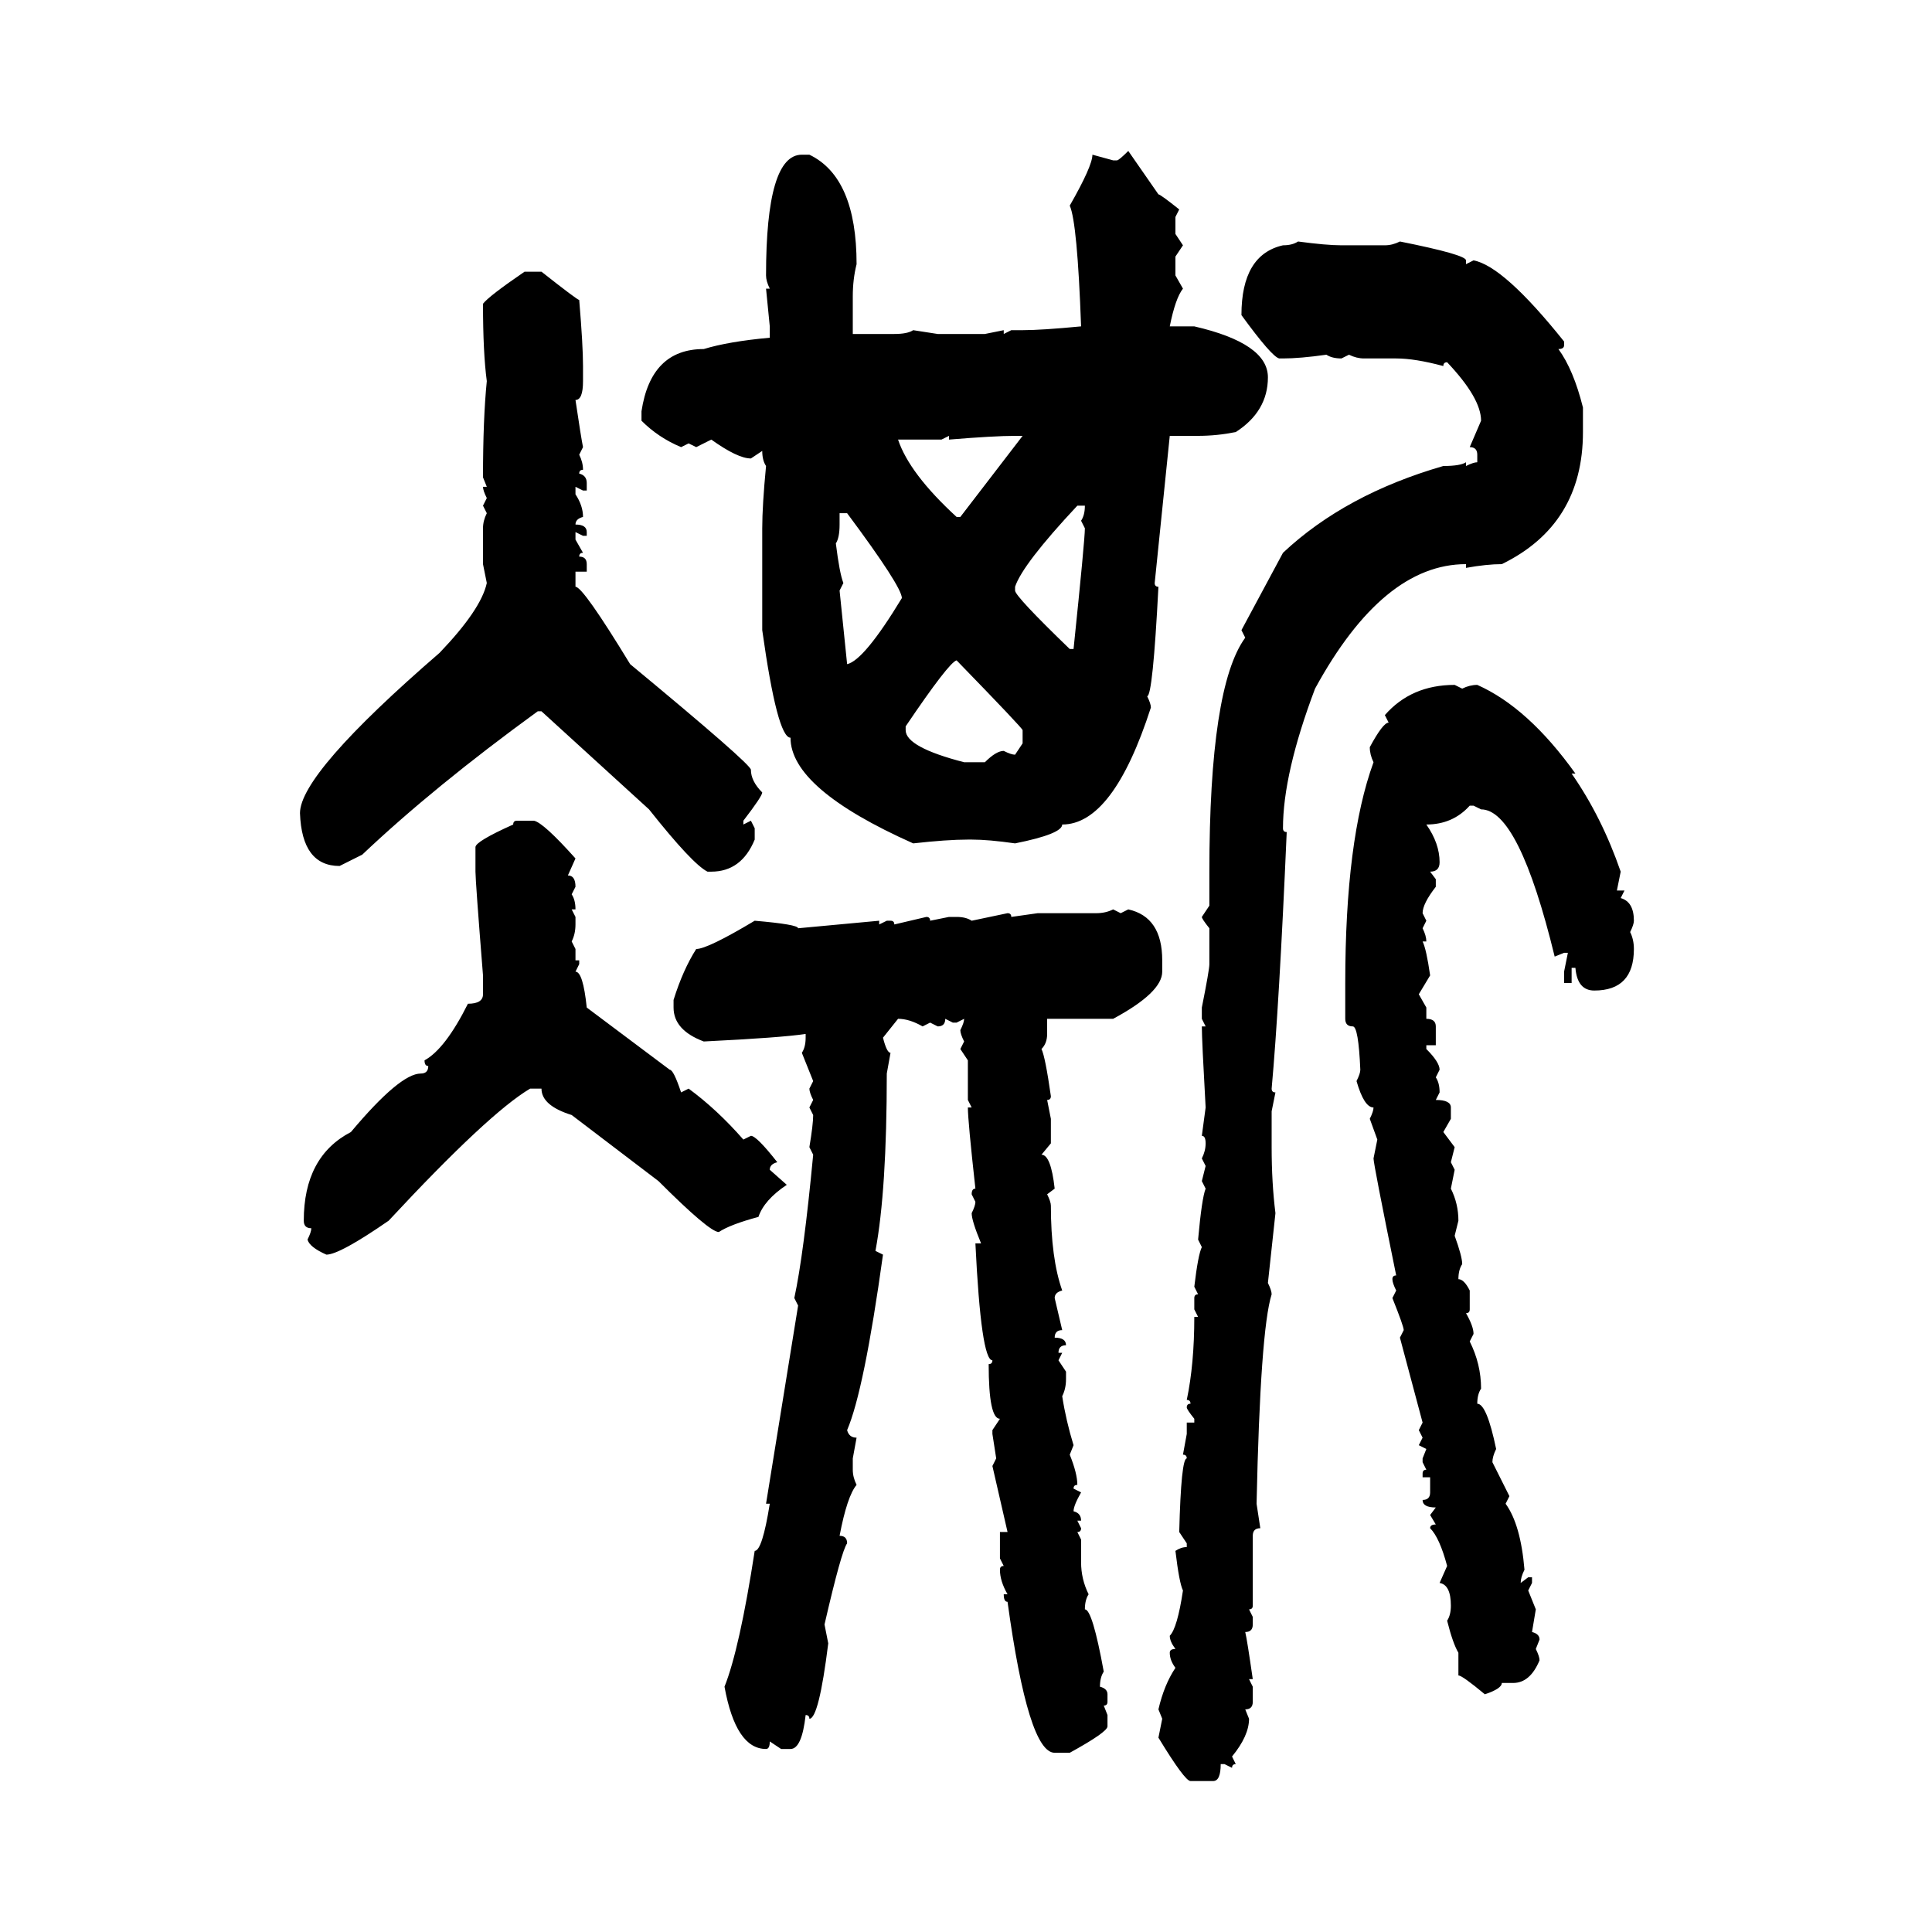 <svg xmlns="http://www.w3.org/2000/svg" xmlns:xlink="http://www.w3.org/1999/xlink" width="300" height="300"><path d="M175.20 23.44L175.20 23.44L179.88 30.18Q180.18 30.18 183.11 32.52L183.11 32.52L182.52 33.69L182.52 36.33L183.69 38.09L182.52 39.84L182.52 42.77L183.69 44.82Q182.52 46.29 181.64 50.68L181.64 50.68L185.45 50.68Q196.88 53.32 196.88 58.59L196.88 58.59Q196.88 63.87 191.89 67.09L191.89 67.09Q188.96 67.68 186.04 67.68L186.04 67.68L181.64 67.68L179.30 90.53Q179.30 91.11 179.88 91.11L179.88 91.11Q179.00 108.11 178.13 108.11L178.13 108.11Q178.71 109.28 178.71 109.86L178.71 109.86Q172.85 128.03 164.94 128.03L164.94 128.03Q164.94 129.49 157.62 130.96L157.62 130.96Q153.52 130.37 150.88 130.37L150.88 130.37L150.29 130.37Q147.07 130.37 141.80 130.96L141.80 130.96Q122.75 122.46 122.75 114.55L122.75 114.55Q120.70 114.55 118.36 97.85L118.36 97.85L118.36 82.03Q118.36 78.52 118.95 72.36L118.95 72.36Q118.36 71.48 118.36 70.02L118.36 70.02L116.60 71.19Q114.55 71.19 110.45 68.26L110.45 68.26L108.11 69.43L106.93 68.85L105.76 69.43Q102.25 67.97 99.61 65.33L99.61 65.33L99.61 63.87Q101.07 54.20 109.28 54.20L109.28 54.20Q113.09 53.03 119.53 52.44L119.53 52.44L119.53 50.68L118.95 44.82L119.53 44.82Q118.95 43.65 118.95 42.77L118.95 42.77Q118.95 24.02 124.51 24.02L124.51 24.02L125.68 24.02Q133.01 27.54 133.01 41.02L133.01 41.02Q132.42 43.36 132.42 46.00L132.42 46.00L132.42 51.86L138.87 51.86Q140.92 51.86 141.80 51.27L141.80 51.27L145.61 51.86L152.93 51.86L155.86 51.27L155.86 51.86L157.03 51.27L158.79 51.27Q161.72 51.27 167.87 50.68L167.87 50.68Q167.29 34.57 166.11 31.93L166.11 31.93Q169.63 25.78 169.63 24.02L169.63 24.02L172.85 24.90L173.44 24.90Q173.73 24.90 175.20 23.44ZM201.56 37.50L201.56 37.50Q205.96 38.09 208.30 38.09L208.30 38.09L215.04 38.09Q216.21 38.09 217.38 37.50L217.38 37.50Q227.64 39.55 227.64 40.43L227.64 40.43L227.64 41.02L228.81 40.43Q233.50 41.31 242.87 53.03L242.87 53.03L242.87 53.61Q242.87 54.20 241.99 54.20L241.99 54.20Q244.34 57.42 245.80 63.28L245.80 63.28L245.80 67.09Q245.80 81.45 233.20 87.60L233.20 87.60Q230.86 87.60 227.64 88.18L227.64 88.18L227.64 87.60Q214.75 87.60 204.20 106.93L204.20 106.93Q199.22 120.12 199.22 128.61L199.22 128.61Q199.22 129.20 199.80 129.20L199.80 129.20Q198.63 156.15 197.46 169.04L197.46 169.04Q197.46 169.63 198.05 169.63L198.05 169.63L197.46 172.56L197.46 178.13Q197.46 183.69 198.05 188.38L198.05 188.38L196.88 199.22Q197.46 200.39 197.46 200.98L197.46 200.98Q195.70 206.54 195.12 233.50L195.12 233.50L195.70 237.30Q194.53 237.30 194.53 238.48L194.53 238.48L194.53 249.32Q194.53 249.90 193.95 249.90L193.95 249.90L194.53 251.07L194.53 252.25Q194.53 253.42 193.36 253.42L193.36 253.42Q193.65 254.59 194.53 260.74L194.53 260.74L193.95 260.74L194.53 261.91L194.53 264.26Q194.53 265.43 193.36 265.43L193.36 265.43L193.95 266.89Q193.95 269.53 191.31 272.75L191.31 272.75L191.89 273.93Q191.31 273.93 191.31 274.51L191.31 274.51L190.14 273.93L189.55 273.93Q189.55 276.56 188.38 276.56L188.38 276.56L184.86 276.56Q183.98 276.56 179.88 269.82L179.88 269.82L180.47 266.89L179.88 265.43Q180.76 261.62 182.52 258.98L182.52 258.98Q181.64 257.81 181.64 256.64L181.64 256.64Q181.64 256.05 182.52 256.05L182.52 256.05Q181.64 254.88 181.64 254.00L181.64 254.00Q182.81 252.83 183.69 246.97L183.69 246.97Q183.11 245.80 182.52 240.82L182.52 240.82Q183.40 240.23 184.28 240.23L184.28 240.23L184.28 239.65L183.11 237.89Q183.40 226.46 184.28 226.46L184.28 226.46Q184.28 225.88 183.69 225.88L183.69 225.88L184.28 222.66L184.28 220.90L185.45 220.90L185.45 220.31Q184.28 218.85 184.28 218.55L184.28 218.55Q184.28 217.97 184.86 217.97L184.86 217.97Q184.86 217.38 184.28 217.38L184.28 217.38Q185.45 211.82 185.45 204.49L185.45 204.49L186.04 204.49L185.45 203.32L185.45 201.56Q185.45 200.98 186.04 200.98L186.04 200.98L185.45 199.80Q186.04 194.82 186.62 193.65L186.62 193.65L186.04 192.48Q186.62 186.04 187.21 184.57L187.21 184.57L186.62 183.40L187.21 181.05L186.62 179.88Q187.21 178.71 187.21 177.54L187.21 177.54Q187.21 176.37 186.62 176.37L186.62 176.37L187.21 171.97Q186.62 161.43 186.62 159.38L186.62 159.38L187.21 159.38L186.62 158.20L186.62 156.45Q187.79 150.59 187.79 149.71L187.79 149.71L187.79 144.14Q186.62 142.68 186.62 142.38L186.62 142.38L187.79 140.63L187.79 135.35Q187.79 106.64 193.36 99.02L193.36 99.02L192.77 97.85L199.22 85.84Q208.89 76.76 224.12 72.36L224.12 72.36Q226.76 72.36 227.64 71.78L227.64 71.78L227.64 72.36Q228.81 71.78 229.39 71.78L229.39 71.78L229.39 70.61Q229.39 69.43 228.22 69.43L228.22 69.43L229.98 65.33Q229.98 61.82 224.71 56.25L224.71 56.25Q224.12 56.25 224.12 56.84L224.12 56.84Q219.73 55.66 216.80 55.66L216.80 55.66L211.82 55.66Q210.64 55.66 209.47 55.08L209.47 55.08L208.30 55.66Q206.84 55.66 205.96 55.08L205.96 55.08Q201.86 55.66 199.22 55.66L199.22 55.66L198.63 55.66Q197.46 55.37 192.77 48.93L192.77 48.93Q192.77 39.55 199.22 38.09L199.22 38.09Q200.68 38.09 201.56 37.50ZM81.45 42.19L81.45 42.19L84.08 42.19Q89.65 46.58 89.94 46.58L89.94 46.58Q90.53 53.61 90.53 56.84L90.53 56.84L90.53 59.18Q90.53 62.11 89.36 62.11L89.36 62.11Q90.23 67.97 90.53 69.43L90.53 69.43L89.94 70.61Q90.53 71.78 90.53 72.95L90.53 72.95Q89.94 72.95 89.94 73.54L89.94 73.54Q91.11 73.83 91.11 75L91.11 75L91.11 76.17L90.53 76.17L89.36 75.59L89.36 76.76Q90.53 78.52 90.53 80.27L90.53 80.27Q89.36 80.57 89.36 81.45L89.36 81.45Q91.11 81.45 91.11 82.62L91.11 82.62L91.11 83.20L90.53 83.20L89.36 82.62L89.36 83.79L90.53 85.84Q89.94 85.84 89.94 86.43L89.94 86.43Q91.11 86.43 91.11 87.60L91.11 87.60L91.11 88.77L89.36 88.77L89.36 91.11Q90.53 91.11 97.85 103.13L97.85 103.13Q116.60 118.65 116.60 119.53L116.60 119.53Q116.60 121.29 118.36 123.05L118.36 123.05Q118.36 123.63 115.43 127.44L115.43 127.44L115.43 128.03L116.60 127.44L117.19 128.61L117.19 130.37Q115.14 135.35 110.45 135.35L110.45 135.35L109.86 135.35Q107.52 134.18 100.78 125.68L100.78 125.68L84.08 110.45L83.50 110.45Q67.38 122.17 56.25 132.71L56.25 132.71L52.73 134.47Q46.88 134.47 46.58 126.27L46.58 126.27Q46.58 120.12 68.26 101.37L68.26 101.37Q74.71 94.63 75.59 90.53L75.59 90.53L75 87.60L75 82.03Q75 80.86 75.59 79.69L75.59 79.69L75 78.52L75.59 77.34Q75 76.17 75 75.59L75 75.59L75.59 75.59L75 74.12Q75 65.04 75.59 59.18L75.59 59.18Q75 54.79 75 47.17L75 47.17Q75.88 46.00 81.45 42.19ZM147.36 67.68L146.19 68.26L139.45 68.26Q141.21 73.54 148.54 80.27L148.54 80.27L149.12 80.27L158.79 67.68L157.62 67.68Q154.39 67.68 147.36 68.26L147.36 68.26L147.36 67.68ZM157.62 91.11L157.62 91.11L157.62 91.70Q157.62 92.58 166.11 100.78L166.11 100.78L166.70 100.78Q168.46 83.79 168.46 82.03L168.46 82.03L167.87 80.86Q168.46 79.98 168.46 78.52L168.46 78.52L167.29 78.52Q158.79 87.60 157.62 91.11ZM131.54 79.69L130.37 79.69L130.37 81.45Q130.37 83.50 129.79 84.38L129.79 84.38Q130.37 89.06 130.96 90.53L130.96 90.53L130.37 91.70L131.54 103.13Q134.18 102.54 140.04 92.87L140.04 92.87Q140.04 91.11 131.54 79.69L131.54 79.69ZM140.63 112.79L140.63 112.79L140.63 113.38Q140.63 116.02 149.71 118.36L149.71 118.36L152.93 118.36Q154.69 116.60 155.86 116.60L155.86 116.60Q157.03 117.19 157.62 117.19L157.62 117.19L158.79 115.43L158.79 113.38Q158.79 113.09 148.54 102.54L148.54 102.54Q147.36 102.83 140.63 112.79ZM225.88 106.35L225.88 106.35L227.05 106.93Q228.22 106.35 229.39 106.35L229.39 106.35Q237.30 109.86 244.63 120.12L244.63 120.12L244.04 120.12Q248.73 126.86 251.66 135.35L251.66 135.35L251.07 138.28L252.25 138.28L251.66 139.45Q253.71 140.04 253.71 142.97L253.71 142.97Q253.71 143.55 253.13 144.73L253.13 144.73Q253.71 145.90 253.71 147.36L253.71 147.36Q253.71 153.81 247.56 153.81L247.56 153.81Q244.92 153.81 244.63 150.29L244.63 150.29L244.04 150.29L244.04 152.64L242.87 152.64L242.87 150.88L243.46 147.95L242.87 147.95L241.41 148.54Q235.84 125.68 229.98 125.68L229.98 125.68L228.81 125.10L228.22 125.10Q225.59 128.03 221.48 128.03L221.48 128.03Q223.54 130.96 223.54 133.89L223.54 133.89Q223.54 135.35 222.07 135.35L222.07 135.35L222.95 136.52L222.95 137.70Q220.90 140.33 220.90 141.80L220.90 141.80L221.48 142.97L220.90 144.14Q221.48 145.31 221.48 146.19L221.48 146.19L220.90 146.19Q221.48 147.36 222.07 151.46L222.07 151.46L220.31 154.39L221.48 156.45L221.48 158.20Q222.95 158.20 222.95 159.38L222.95 159.38L222.95 162.30L221.48 162.30L221.48 162.89Q223.54 164.94 223.54 166.11L223.54 166.11L222.95 167.29Q223.54 168.16 223.54 169.63L223.54 169.63L222.95 170.80Q225.29 170.80 225.29 171.97L225.29 171.97L225.29 173.73L224.12 175.78L225.88 178.13L225.29 180.47L225.88 181.64L225.29 184.57Q226.46 186.91 226.46 189.55L226.46 189.55L225.88 191.89Q227.05 195.12 227.05 196.29L227.05 196.29Q226.46 197.17 226.46 198.63L226.46 198.63Q227.34 198.63 228.22 200.39L228.22 200.39L228.22 203.32Q228.22 203.91 227.64 203.91L227.64 203.91Q228.81 205.96 228.81 207.13L228.81 207.13L228.22 208.30Q229.98 211.82 229.98 215.63L229.98 215.63Q229.39 216.50 229.39 217.97L229.39 217.97Q230.86 217.97 232.32 225L232.32 225Q231.74 226.17 231.74 227.05L231.74 227.05L234.38 232.32L233.79 233.50Q236.13 236.72 236.72 243.75L236.72 243.75Q236.13 244.92 236.13 245.80L236.13 245.80L237.30 244.92L237.89 244.92L237.89 245.80L237.30 246.97L238.48 249.90L237.89 253.42Q239.06 253.71 239.06 254.59L239.06 254.59L238.48 256.05Q239.06 257.23 239.06 257.81L239.06 257.81Q237.60 261.33 234.96 261.33L234.96 261.33L233.20 261.33Q233.20 262.21 230.57 263.09L230.57 263.09Q227.05 260.16 226.46 260.16L226.46 260.16L226.46 256.64Q225.59 255.18 224.71 251.66L224.71 251.66Q225.29 250.78 225.29 249.32L225.29 249.32Q225.29 246.09 223.54 245.80L223.54 245.80L224.71 243.16Q223.54 238.77 222.07 237.30L222.07 237.30Q222.07 236.72 222.95 236.72L222.95 236.72L222.07 235.25L222.95 234.08Q220.90 234.08 220.90 232.91L220.90 232.91Q222.07 232.91 222.07 231.74L222.07 231.74L222.07 229.39L220.90 229.39L220.90 228.81Q220.90 228.22 221.48 228.22L221.48 228.22L220.90 227.05L220.90 226.46L221.48 225L220.31 224.41L220.90 223.24L220.31 222.07L220.90 220.90L217.38 207.71L217.97 206.54Q217.97 205.96 216.21 201.56L216.21 201.56L216.80 200.39Q216.21 199.22 216.21 198.63L216.21 198.63Q216.21 198.05 216.80 198.05L216.80 198.05Q213.28 180.76 213.28 179.88L213.28 179.88L213.87 176.95L212.70 173.73Q213.28 172.56 213.28 171.97L213.28 171.97Q211.82 171.97 210.64 167.87L210.64 167.87Q211.23 166.70 211.23 166.11L211.23 166.11Q210.94 159.38 210.06 159.38L210.06 159.38Q208.89 159.38 208.89 158.20L208.89 158.20L208.89 152.64Q208.89 130.37 213.28 118.36L213.28 118.36Q212.70 117.19 212.70 116.02L212.70 116.02Q214.75 112.21 215.63 112.21L215.63 112.21L215.04 111.04Q219.14 106.35 225.88 106.35ZM80.27 127.44L80.27 127.44L82.91 127.44Q84.38 127.73 89.36 133.30L89.36 133.30L88.18 135.94Q89.36 135.94 89.36 137.70L89.36 137.70L88.77 138.87Q89.36 139.75 89.36 141.21L89.36 141.21L88.77 141.21L89.36 142.38L89.36 143.55Q89.36 145.02 88.77 146.19L88.77 146.19L89.36 147.36L89.36 149.12L89.94 149.12L89.94 149.71L89.36 150.88Q90.53 150.88 91.11 156.45L91.11 156.45L104.00 166.11Q104.59 166.11 105.76 169.63L105.76 169.63L106.93 169.04Q111.33 172.27 115.43 176.95L115.43 176.95L116.60 176.37Q117.48 176.37 120.70 180.47L120.70 180.47Q119.53 180.76 119.53 181.64L119.53 181.64L122.17 183.98Q118.65 186.33 117.77 188.96L117.77 188.96Q113.38 190.14 111.62 191.31L111.62 191.31Q110.16 191.31 102.25 183.40L102.25 183.40L88.77 173.14Q84.08 171.68 84.08 169.04L84.08 169.04L82.32 169.04Q75.88 172.85 60.35 189.55L60.35 189.55Q52.73 194.82 50.68 194.82L50.68 194.82Q48.05 193.65 47.75 192.48L47.75 192.48Q48.34 191.31 48.34 190.72L48.34 190.72Q47.17 190.72 47.17 189.55L47.17 189.55Q47.17 179.59 54.49 175.78L54.49 175.78Q62.11 166.70 65.33 166.70L65.33 166.70Q66.50 166.70 66.50 165.53L66.50 165.53Q65.92 165.53 65.92 164.65L65.92 164.65Q69.14 162.89 72.66 155.86L72.66 155.86Q75 155.86 75 154.39L75 154.39L75 151.46Q73.83 136.82 73.83 135.35L73.83 135.35L73.83 131.54Q73.83 130.66 79.69 128.03L79.69 128.03Q79.69 127.44 80.27 127.44ZM172.85 141.21L172.85 141.21L174.02 141.80L175.20 141.21Q180.47 142.38 180.47 149.12L180.47 149.12L180.47 150.88Q180.47 154.10 172.85 158.20L172.85 158.20L162.60 158.20L162.60 160.55Q162.60 162.01 161.72 162.89L161.72 162.89Q162.30 164.06 163.18 170.21L163.18 170.21Q163.18 170.80 162.60 170.80L162.60 170.80L163.18 173.73L163.18 177.54L161.72 179.30Q163.18 179.30 163.77 184.57L163.77 184.57L162.60 185.45Q163.18 186.62 163.18 187.21L163.18 187.21Q163.18 195.41 164.94 200.39L164.94 200.39Q163.77 200.68 163.77 201.56L163.77 201.56L164.94 206.54Q163.77 206.54 163.77 207.71L163.77 207.71Q165.53 207.71 165.53 208.89L165.53 208.89Q164.36 208.89 164.36 210.06L164.36 210.06L164.94 210.06L164.36 211.23L165.53 212.99L165.53 214.16Q165.53 215.63 164.94 216.80L164.94 216.80Q165.53 220.61 166.70 224.41L166.70 224.41L166.11 225.88Q167.29 228.81 167.29 230.57L167.29 230.57Q166.70 230.57 166.70 231.15L166.70 231.15L167.87 231.74Q166.70 233.79 166.70 234.67L166.70 234.67Q167.87 234.96 167.87 236.13L167.87 236.13L167.29 236.13L167.87 237.30Q167.87 237.89 167.29 237.89L167.29 237.89L167.87 239.06L167.87 242.58Q167.87 245.21 169.04 247.56L169.04 247.56Q168.46 248.44 168.46 249.90L168.46 249.90Q169.63 249.90 171.39 259.57L171.39 259.57Q170.80 260.45 170.80 261.91L170.80 261.91Q171.97 262.21 171.97 263.09L171.97 263.09L171.97 264.26Q171.97 264.84 171.39 264.84L171.39 264.84L171.97 266.31L171.97 268.07Q171.97 268.95 166.11 272.17L166.11 272.17L163.77 272.17Q159.67 272.17 156.45 248.73L156.45 248.73Q155.86 248.73 155.86 247.56L155.86 247.56L156.45 247.56Q155.27 245.51 155.27 243.75L155.27 243.75Q155.27 243.16 155.86 243.16L155.86 243.16L155.27 241.99L155.27 237.89L156.45 237.89L154.10 227.64L154.69 226.46L154.10 222.66L154.10 222.07L155.27 220.31Q153.52 220.31 153.52 211.82L153.52 211.82Q154.10 211.82 154.10 211.23L154.10 211.23Q152.34 211.23 151.46 193.07L151.46 193.07L152.34 193.07Q150.88 189.55 150.88 188.38L150.88 188.38Q151.46 187.21 151.46 186.62L151.46 186.62L150.88 185.45Q150.88 184.57 151.46 184.57L151.46 184.57Q150.29 174.02 150.29 171.97L150.29 171.97L150.88 171.97L150.29 170.80L150.29 164.65L149.12 162.89L149.71 161.72Q149.12 160.55 149.12 159.96L149.12 159.96Q149.71 158.79 149.71 158.20L149.71 158.20L148.54 158.79L147.95 158.79L146.78 158.20Q146.78 159.38 145.61 159.38L145.61 159.38L144.43 158.79L143.26 159.38Q141.21 158.20 139.45 158.20L139.45 158.20L137.11 161.13Q137.70 163.48 138.28 163.48L138.28 163.48L137.70 166.70Q137.70 184.86 135.94 194.24L135.94 194.24L137.11 194.82Q134.18 215.92 131.54 222.07L131.54 222.07Q131.84 223.24 133.01 223.24L133.01 223.24L132.42 226.46L132.42 228.22Q132.42 229.39 133.01 230.57L133.01 230.57Q131.54 232.32 130.37 238.48L130.37 238.48Q131.54 238.48 131.54 239.65L131.54 239.65Q130.66 240.82 128.03 252.25L128.03 252.25L128.61 255.18Q127.15 266.89 125.68 266.89L125.68 266.89Q125.68 266.31 125.10 266.31L125.10 266.31Q124.51 271.58 122.75 271.58L122.75 271.58L121.29 271.58L119.53 270.41Q119.53 271.58 118.95 271.58L118.95 271.58Q114.26 271.58 112.50 261.91L112.50 261.91Q114.84 256.05 117.19 240.82L117.19 240.82Q118.36 240.82 119.53 233.50L119.53 233.50L118.95 233.50L123.93 202.73L123.34 201.56Q124.80 194.82 126.27 179.30L126.27 179.30L125.68 178.13Q126.27 174.61 126.27 173.14L126.27 173.14L125.68 171.97L126.27 170.80Q125.68 169.63 125.68 169.04L125.68 169.04L126.27 167.87L124.51 163.48Q125.10 162.60 125.10 161.13L125.10 161.13L125.10 160.55Q121.29 161.13 109.28 161.72L109.28 161.72Q104.59 159.96 104.59 156.45L104.59 156.45L104.59 155.27Q106.05 150.59 108.11 147.36L108.11 147.36Q109.86 147.36 117.19 142.97L117.19 142.97Q123.93 143.55 123.93 144.14L123.93 144.14L136.52 142.97L136.52 143.55L137.70 142.97L138.28 142.97Q138.87 142.97 138.87 143.55L138.87 143.55L143.85 142.38Q144.43 142.38 144.43 142.97L144.43 142.97L147.36 142.38L148.54 142.38Q150 142.38 150.88 142.97L150.88 142.97L156.45 141.80Q157.03 141.80 157.03 142.38L157.03 142.38L161.13 141.80L170.21 141.80Q171.68 141.80 172.85 141.21Z"/></svg>